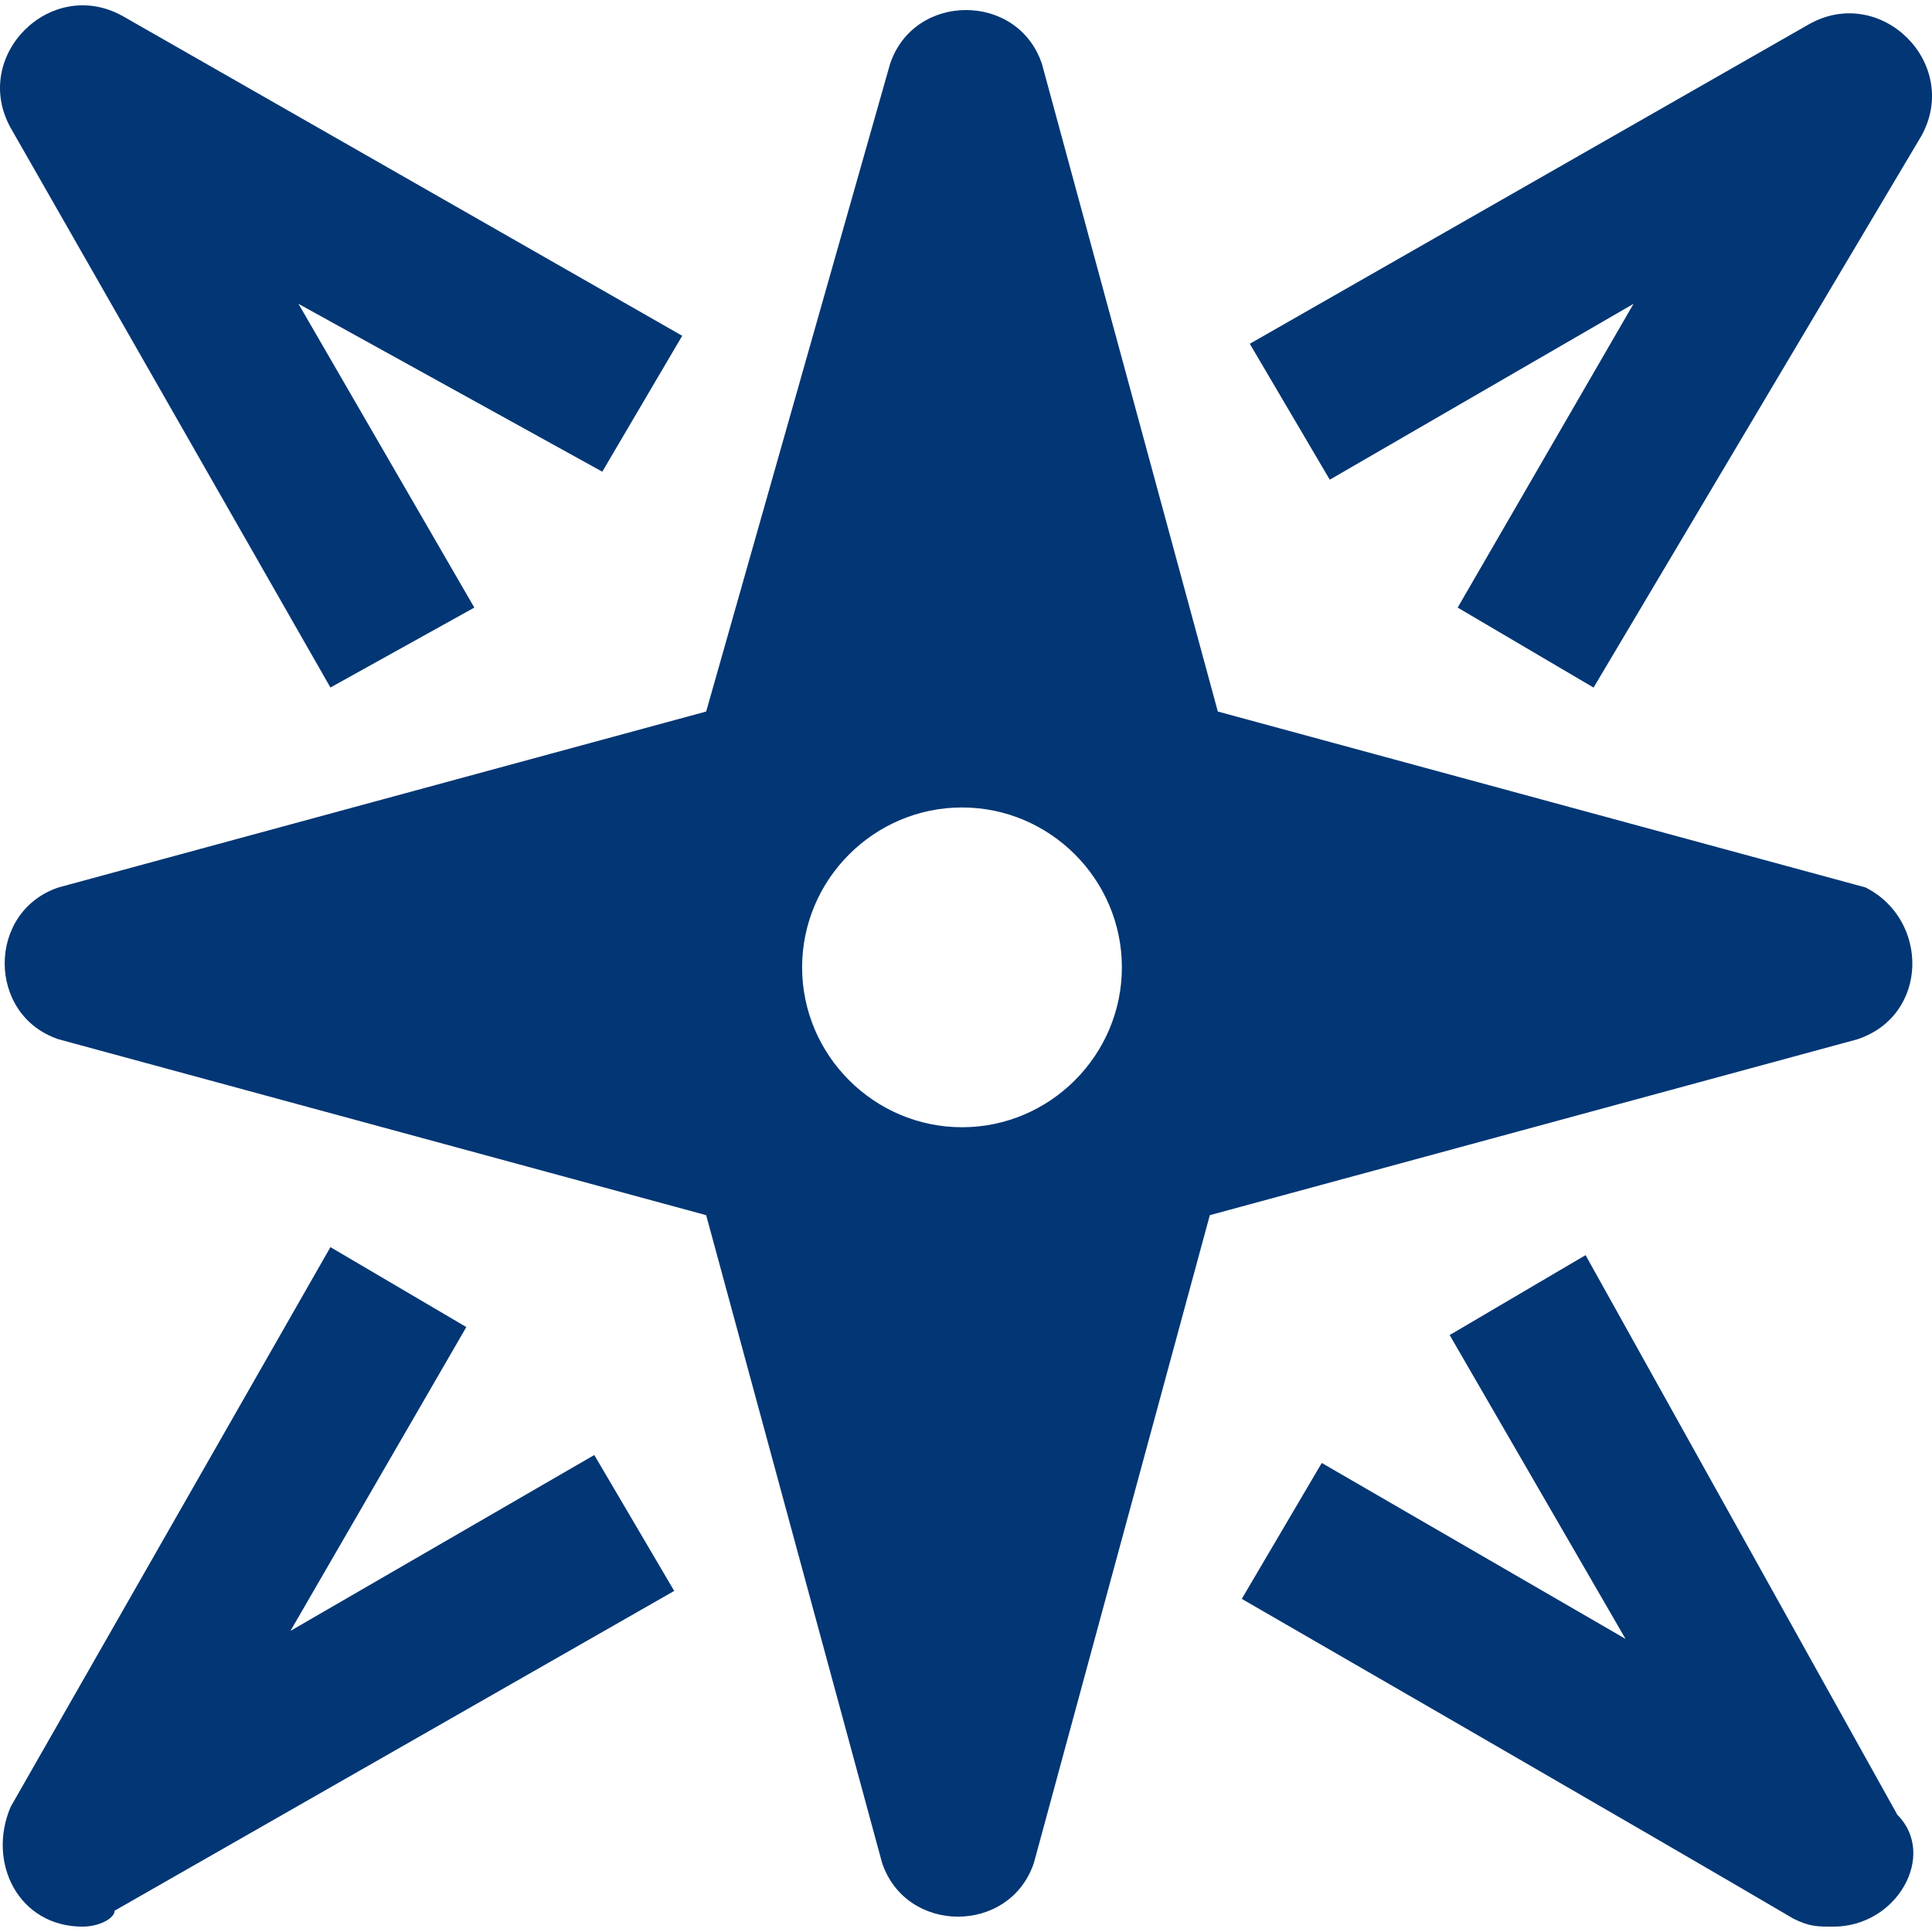 <svg width="35" height="35" viewBox="0 0 35 35" fill="none" xmlns="http://www.w3.org/2000/svg">
<g clip-path="url(#clip0)">
<path d="M32.779 0.435L22.641 6.228L24.09 8.69L29.593 5.504L26.407 11.007L28.869 12.456L34.807 2.463C35.531 1.159 34.082 -0.289 32.779 0.435Z" fill="#023674"/>
<path d="M12.359 6.083L2.221 0.29C0.918 -0.434 -0.531 1.014 0.194 2.318L5.986 12.455L8.593 11.007L5.407 5.504L10.911 8.545L12.359 6.083Z" fill="#023674"/>
<path d="M10.766 26.359L5.262 29.545L8.448 24.041L5.986 22.593L0.194 32.731C-0.241 33.745 0.338 34.903 1.497 34.903C1.787 34.903 2.076 34.758 2.076 34.614L12.214 28.821L10.766 26.359Z" fill="#023674"/>
<path d="M34.372 32.876L28.724 22.738L26.262 24.186L29.448 29.69L23.945 26.503L22.496 28.965C22.496 28.965 30.027 33.31 32.489 34.758C32.779 34.903 32.924 34.903 33.213 34.903C34.372 34.903 35.096 33.6 34.372 32.876Z" fill="#023674"/>
<path d="M33.793 16.076L22.062 12.89L18.876 1.159C18.441 -0.144 16.559 -0.144 16.124 1.159L12.793 12.89L1.063 16.076C-0.241 16.511 -0.241 18.393 1.063 18.828L12.793 22.014L15.979 33.745C16.414 35.048 18.297 35.048 18.731 33.745L21.917 22.014L33.648 18.828C34.951 18.393 34.951 16.655 33.793 16.076ZM17.428 20.421C15.835 20.421 14.531 19.117 14.531 17.524C14.531 15.931 15.835 14.628 17.428 14.628C19.021 14.628 20.324 15.931 20.324 17.524C20.324 19.117 19.021 20.421 17.428 20.421Z" fill="#023674"/>
</g>
<defs>
<clipPath id="clip0">
<rect width="35" height="35" fill="white"/>
</clipPath>
</defs>
</svg>
